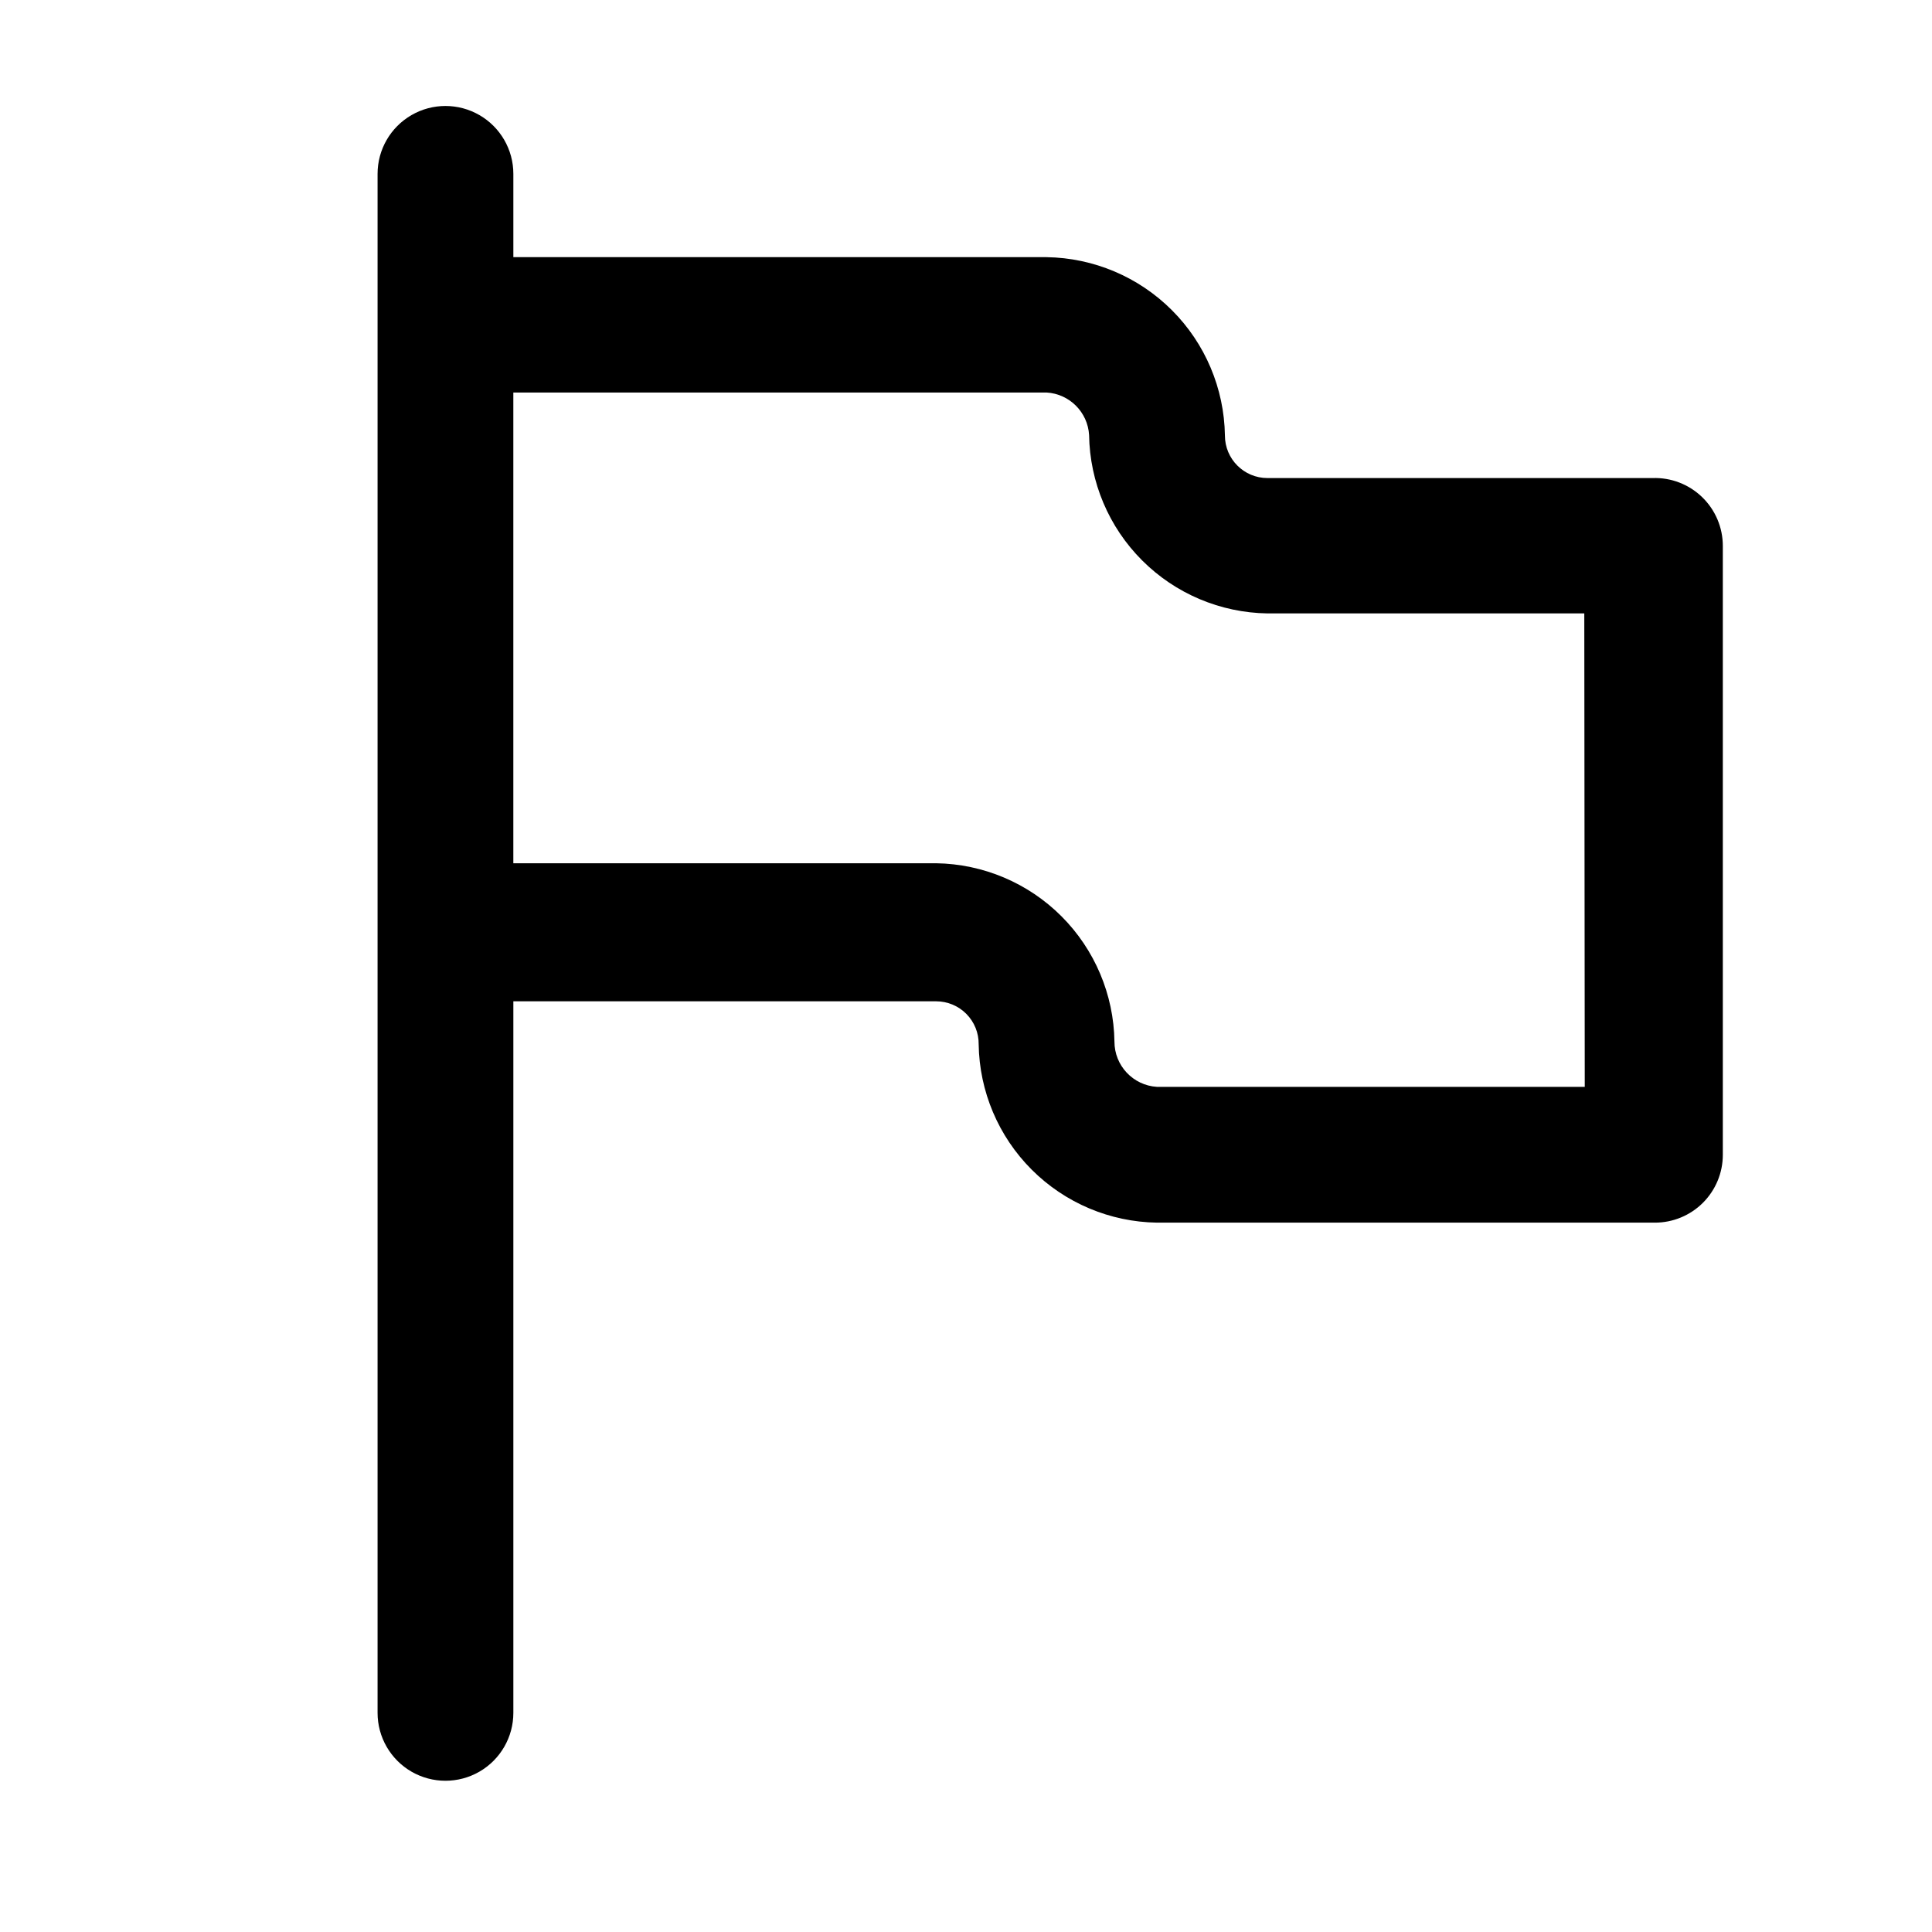 <?xml version="1.0" encoding="UTF-8"?>
<!-- Uploaded to: SVG Repo, www.svgrepo.com, Generator: SVG Repo Mixer Tools -->
<svg fill="#000000" width="800px" height="800px" version="1.1" viewBox="144 144 512 512" xmlns="http://www.w3.org/2000/svg">
 <path d="m581.97 270.69h-102.08c-6.227 0-11.273-5.047-11.273-11.277-0.188-12.477-5.227-24.391-14.051-33.211-8.82-8.824-20.734-13.863-33.211-14.051h-141.31v-22.07c0-6.43-3.43-12.367-8.996-15.582s-12.426-3.215-17.992 0c-5.566 3.215-8.996 9.152-8.996 15.582v407.85-0.004c0 6.43 3.43 12.371 8.996 15.586 5.566 3.211 12.426 3.211 17.992 0 5.566-3.215 8.996-9.156 8.996-15.586v-188.57h112.04c3.012 0 5.898 1.203 8.016 3.344 2.117 2.141 3.293 5.039 3.258 8.051 0.188 12.477 5.227 24.391 14.051 33.215 8.824 8.824 20.734 13.863 33.215 14.047h131.95c4.769 0 9.348-1.895 12.723-5.269s5.269-7.949 5.269-12.723v-161.34c0.004-4.875-1.977-9.547-5.481-12.938-3.504-3.394-8.238-5.219-13.113-5.055zm-17.992 161.34h-113.36c-6.344-0.383-11.289-5.644-11.277-11.996-0.188-12.477-5.227-24.391-14.047-33.215-8.824-8.824-20.738-13.863-33.215-14.047h-112.04v-124.75h141.31c6.074 0.355 10.918 5.203 11.273 11.277 0.188 12.477 5.227 24.391 14.051 33.211 8.82 8.824 20.734 13.863 33.211 14.051h83.969z"/>
</svg>